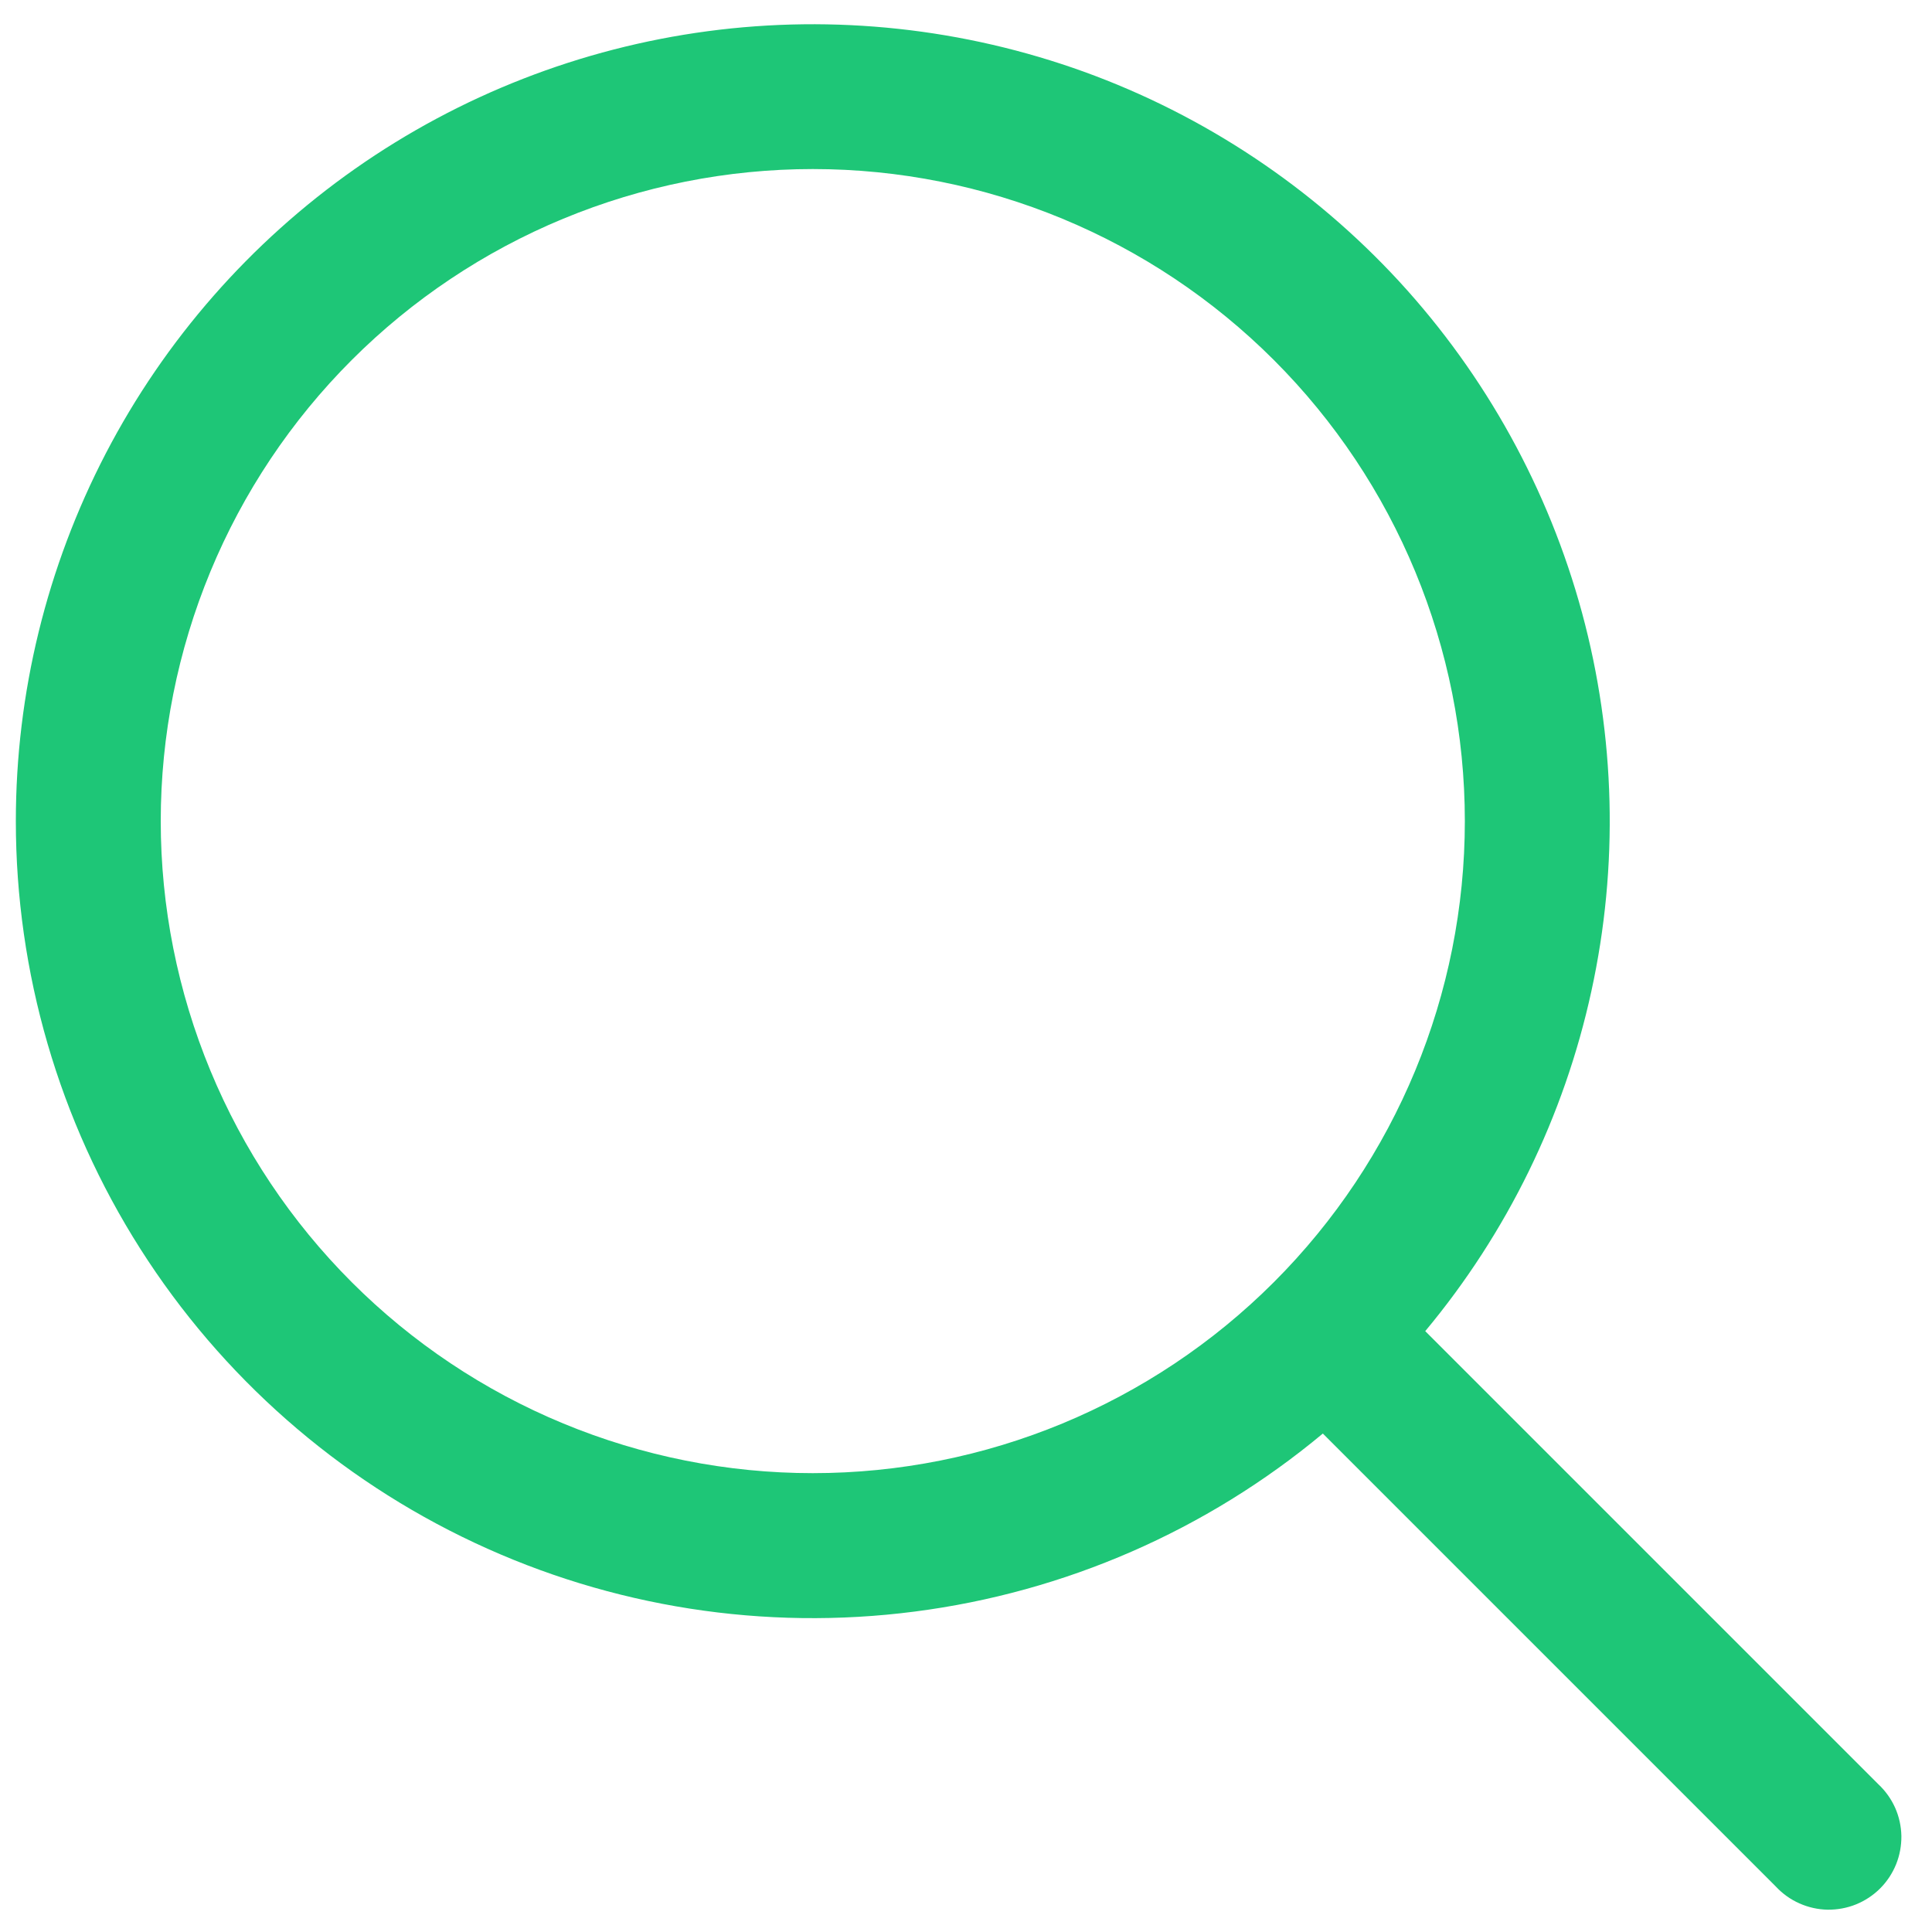 <svg width="20" height="20" viewBox="0 0 20 20" fill="none" xmlns="http://www.w3.org/2000/svg">
<path fill-rule="evenodd" clip-rule="evenodd" d="M8.414 1.75C7.528 1.75 6.65 1.925 5.831 2.264C5.012 2.603 4.268 3.1 3.641 3.727C3.014 4.354 2.517 5.098 2.178 5.917C1.839 6.736 1.664 7.614 1.664 8.5C1.664 9.386 1.839 10.264 2.178 11.083C2.517 11.902 3.014 12.646 3.641 13.273C4.268 13.9 5.012 14.397 5.831 14.736C6.65 15.075 7.528 15.25 8.414 15.25C10.204 15.25 11.921 14.539 13.187 13.273C14.453 12.007 15.164 10.29 15.164 8.5C15.164 6.71 14.453 4.993 13.187 3.727C11.921 2.461 10.204 1.75 8.414 1.75ZM0.164 8.5C0.164 7.175 0.484 5.87 1.095 4.694C1.706 3.519 2.592 2.508 3.676 1.747C4.761 0.986 6.013 0.498 7.326 0.323C8.64 0.148 9.976 0.293 11.222 0.743C12.467 1.194 13.586 1.939 14.484 2.913C15.381 3.888 16.03 5.065 16.377 6.343C16.723 7.622 16.757 8.966 16.474 10.26C16.192 11.555 15.602 12.762 14.754 13.78L19.444 18.47C19.518 18.539 19.577 18.622 19.618 18.713C19.659 18.805 19.681 18.905 19.683 19.006C19.684 19.106 19.666 19.206 19.628 19.3C19.59 19.393 19.534 19.478 19.463 19.549C19.392 19.62 19.307 19.676 19.214 19.714C19.12 19.752 19.02 19.77 18.919 19.769C18.819 19.767 18.72 19.745 18.628 19.704C18.535 19.663 18.453 19.604 18.384 19.53L13.694 14.84C12.489 15.844 11.024 16.483 9.468 16.683C7.913 16.884 6.333 16.637 4.913 15.971C3.494 15.306 2.293 14.25 1.452 12.927C0.611 11.604 0.164 10.068 0.164 8.5Z" fill="#1EC677"/>
</svg>
